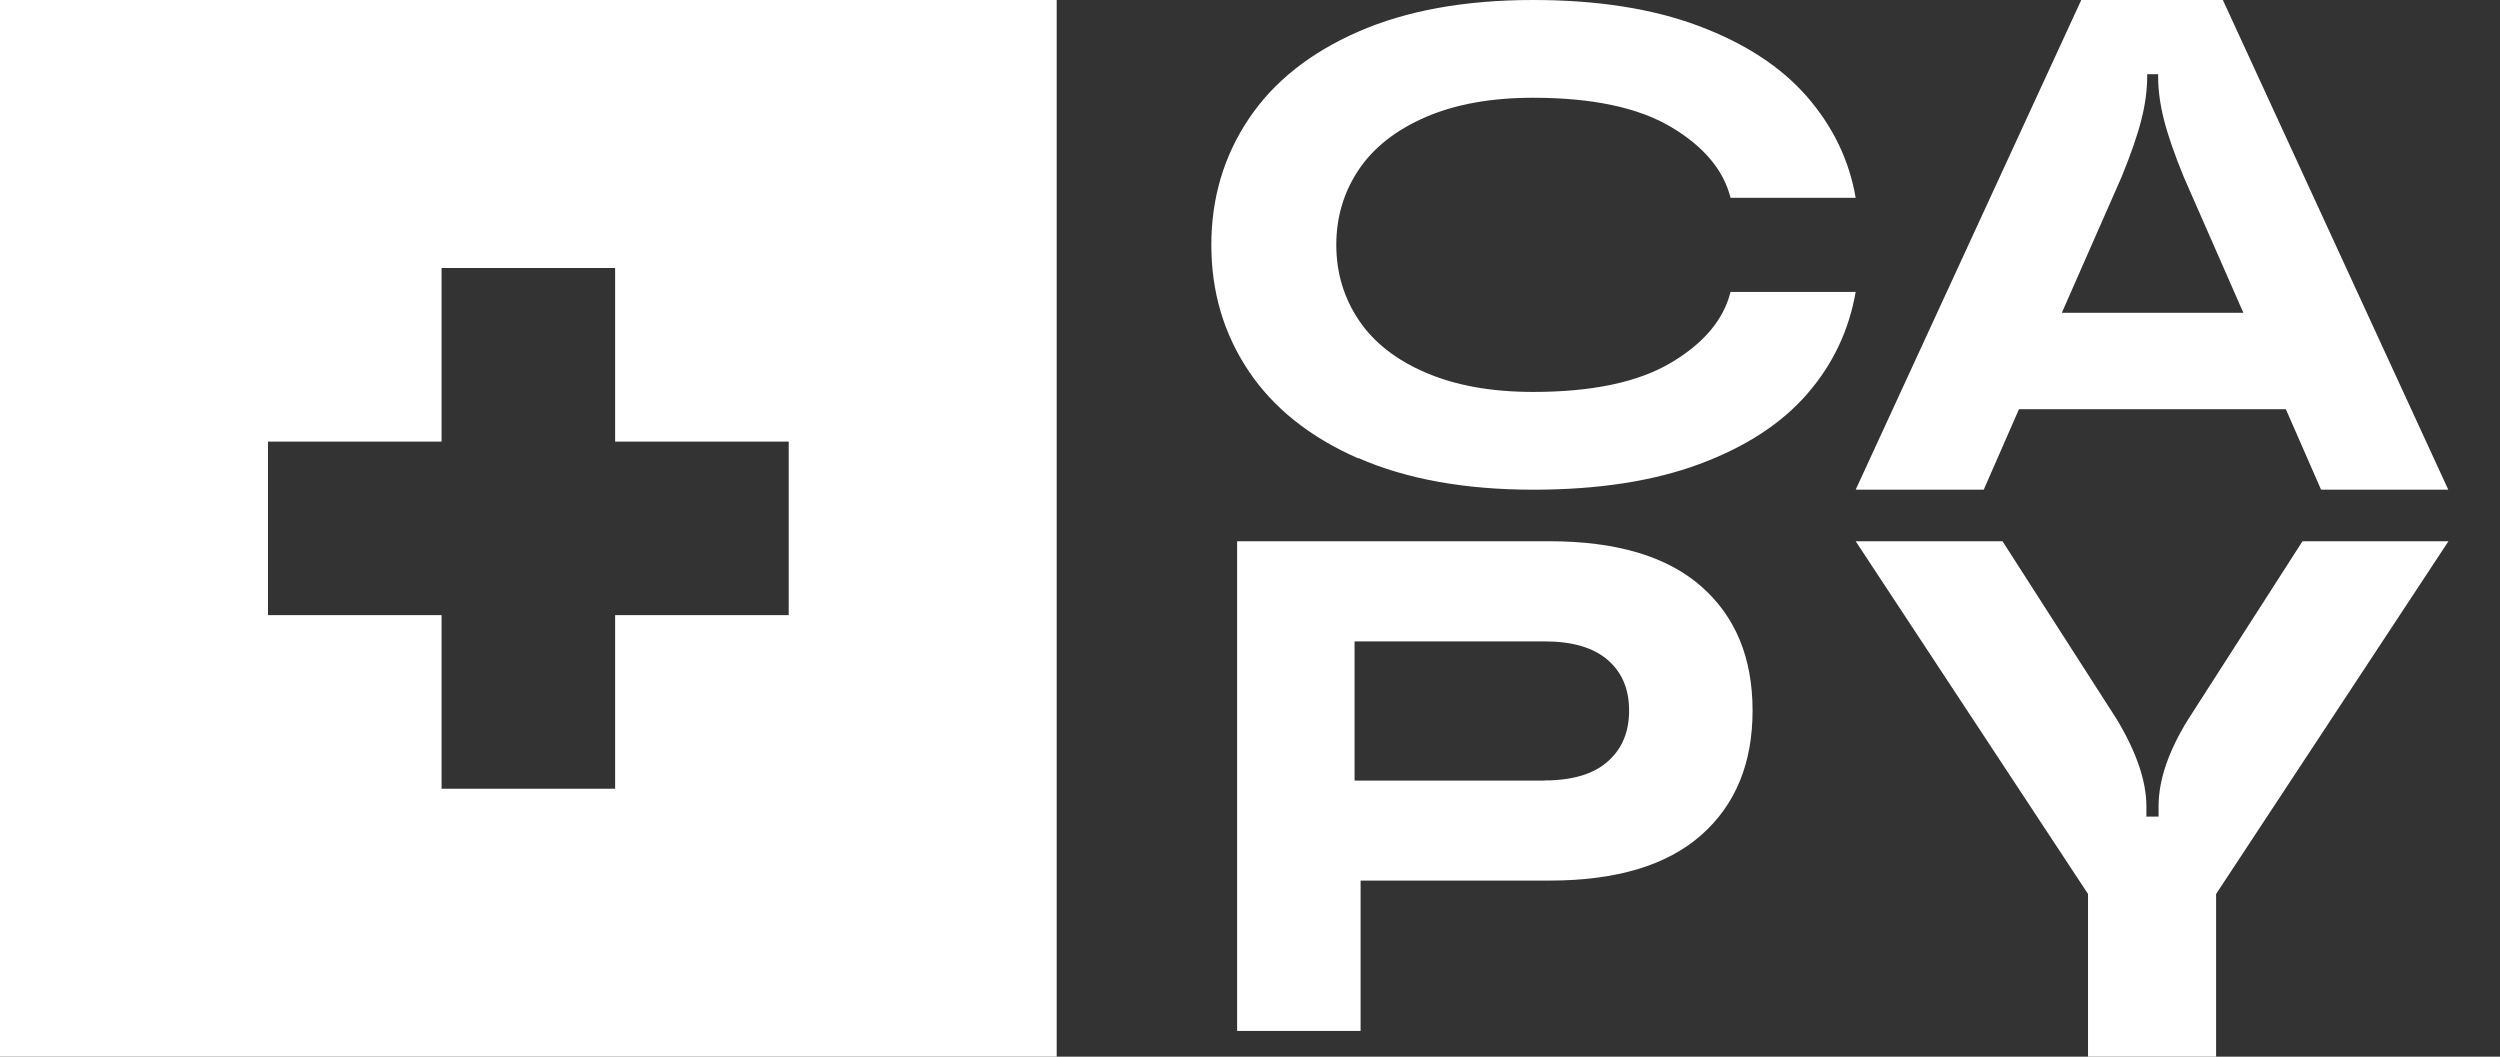 <?xml version="1.0" encoding="UTF-8"?> <svg xmlns="http://www.w3.org/2000/svg" width="97" height="41" viewBox="0 0 97 41" fill="none"><rect x="0" y="0" width="97" height="41" fill="#333333" stroke="none"/><path d="M41 0H0V41H41V0ZM17.133 30.602V23.867H10.398V17.133H17.133V10.398H23.867V17.133H30.602V23.867H23.867V30.602H17.133Z" fill="white"></path><path d="M52.7 17.785C50.828 16.966 49.41 15.831 48.446 14.394C47.482 12.951 47 11.326 47 9.507C47 7.687 47.482 6.063 48.446 4.619C49.41 3.176 50.828 2.048 52.7 1.229C54.572 0.41 56.835 0 59.489 0C61.976 0 64.121 0.336 65.909 1.007C67.697 1.678 69.101 2.592 70.107 3.746C71.113 4.901 71.749 6.21 72 7.674H67.145C66.873 6.593 66.097 5.673 64.826 4.921C63.555 4.169 61.774 3.793 59.483 3.793C57.862 3.793 56.479 4.042 55.326 4.539C54.174 5.035 53.301 5.72 52.721 6.58C52.141 7.446 51.848 8.419 51.848 9.5C51.848 10.581 52.141 11.554 52.721 12.421C53.301 13.287 54.167 13.965 55.326 14.461C56.479 14.958 57.869 15.207 59.483 15.207C61.774 15.207 63.555 14.831 64.826 14.079C66.097 13.327 66.873 12.414 67.145 11.326H72C71.742 12.81 71.12 14.133 70.121 15.281C69.122 16.435 67.725 17.342 65.937 18.006C64.149 18.671 61.997 19 59.489 19C56.835 19 54.572 18.59 52.7 17.771V17.785Z" fill="white"></path><path d="M95 19H90.058L88.691 15.877H78.336L76.969 19H72L80.753 0H86.247L94.993 19H95ZM79.999 12.136H87.042L84.732 6.871C84.362 5.967 84.106 5.223 83.958 4.632C83.81 4.048 83.736 3.491 83.736 2.963V2.879H83.311V2.963C83.311 3.484 83.237 4.041 83.089 4.632C82.941 5.223 82.685 5.967 82.315 6.871L79.999 12.136Z" fill="white"></path><path d="M60.113 21C62.712 21 64.677 21.584 66.008 22.752C67.338 23.92 68 25.526 68 27.57C68 29.614 67.338 31.227 66.008 32.401C64.677 33.576 62.719 34.167 60.113 34.167H52.791V40H48V21H60.106H60.113ZM59.927 30.281C61.002 30.281 61.823 30.038 62.374 29.551C62.933 29.064 63.209 28.404 63.209 27.57C63.209 26.735 62.933 26.082 62.374 25.602C61.816 25.123 61.002 24.886 59.927 24.886H52.557V30.288H59.927V30.281Z" fill="white"></path><path d="M81.015 41V34.686L72 21H77.697L82.134 27.914C82.9 29.19 83.28 30.315 83.28 31.283V31.685H83.753V31.283C83.753 30.274 84.133 29.149 84.899 27.914L89.337 21H95L85.985 34.686V41H81.015Z" fill="white"></path></svg> 